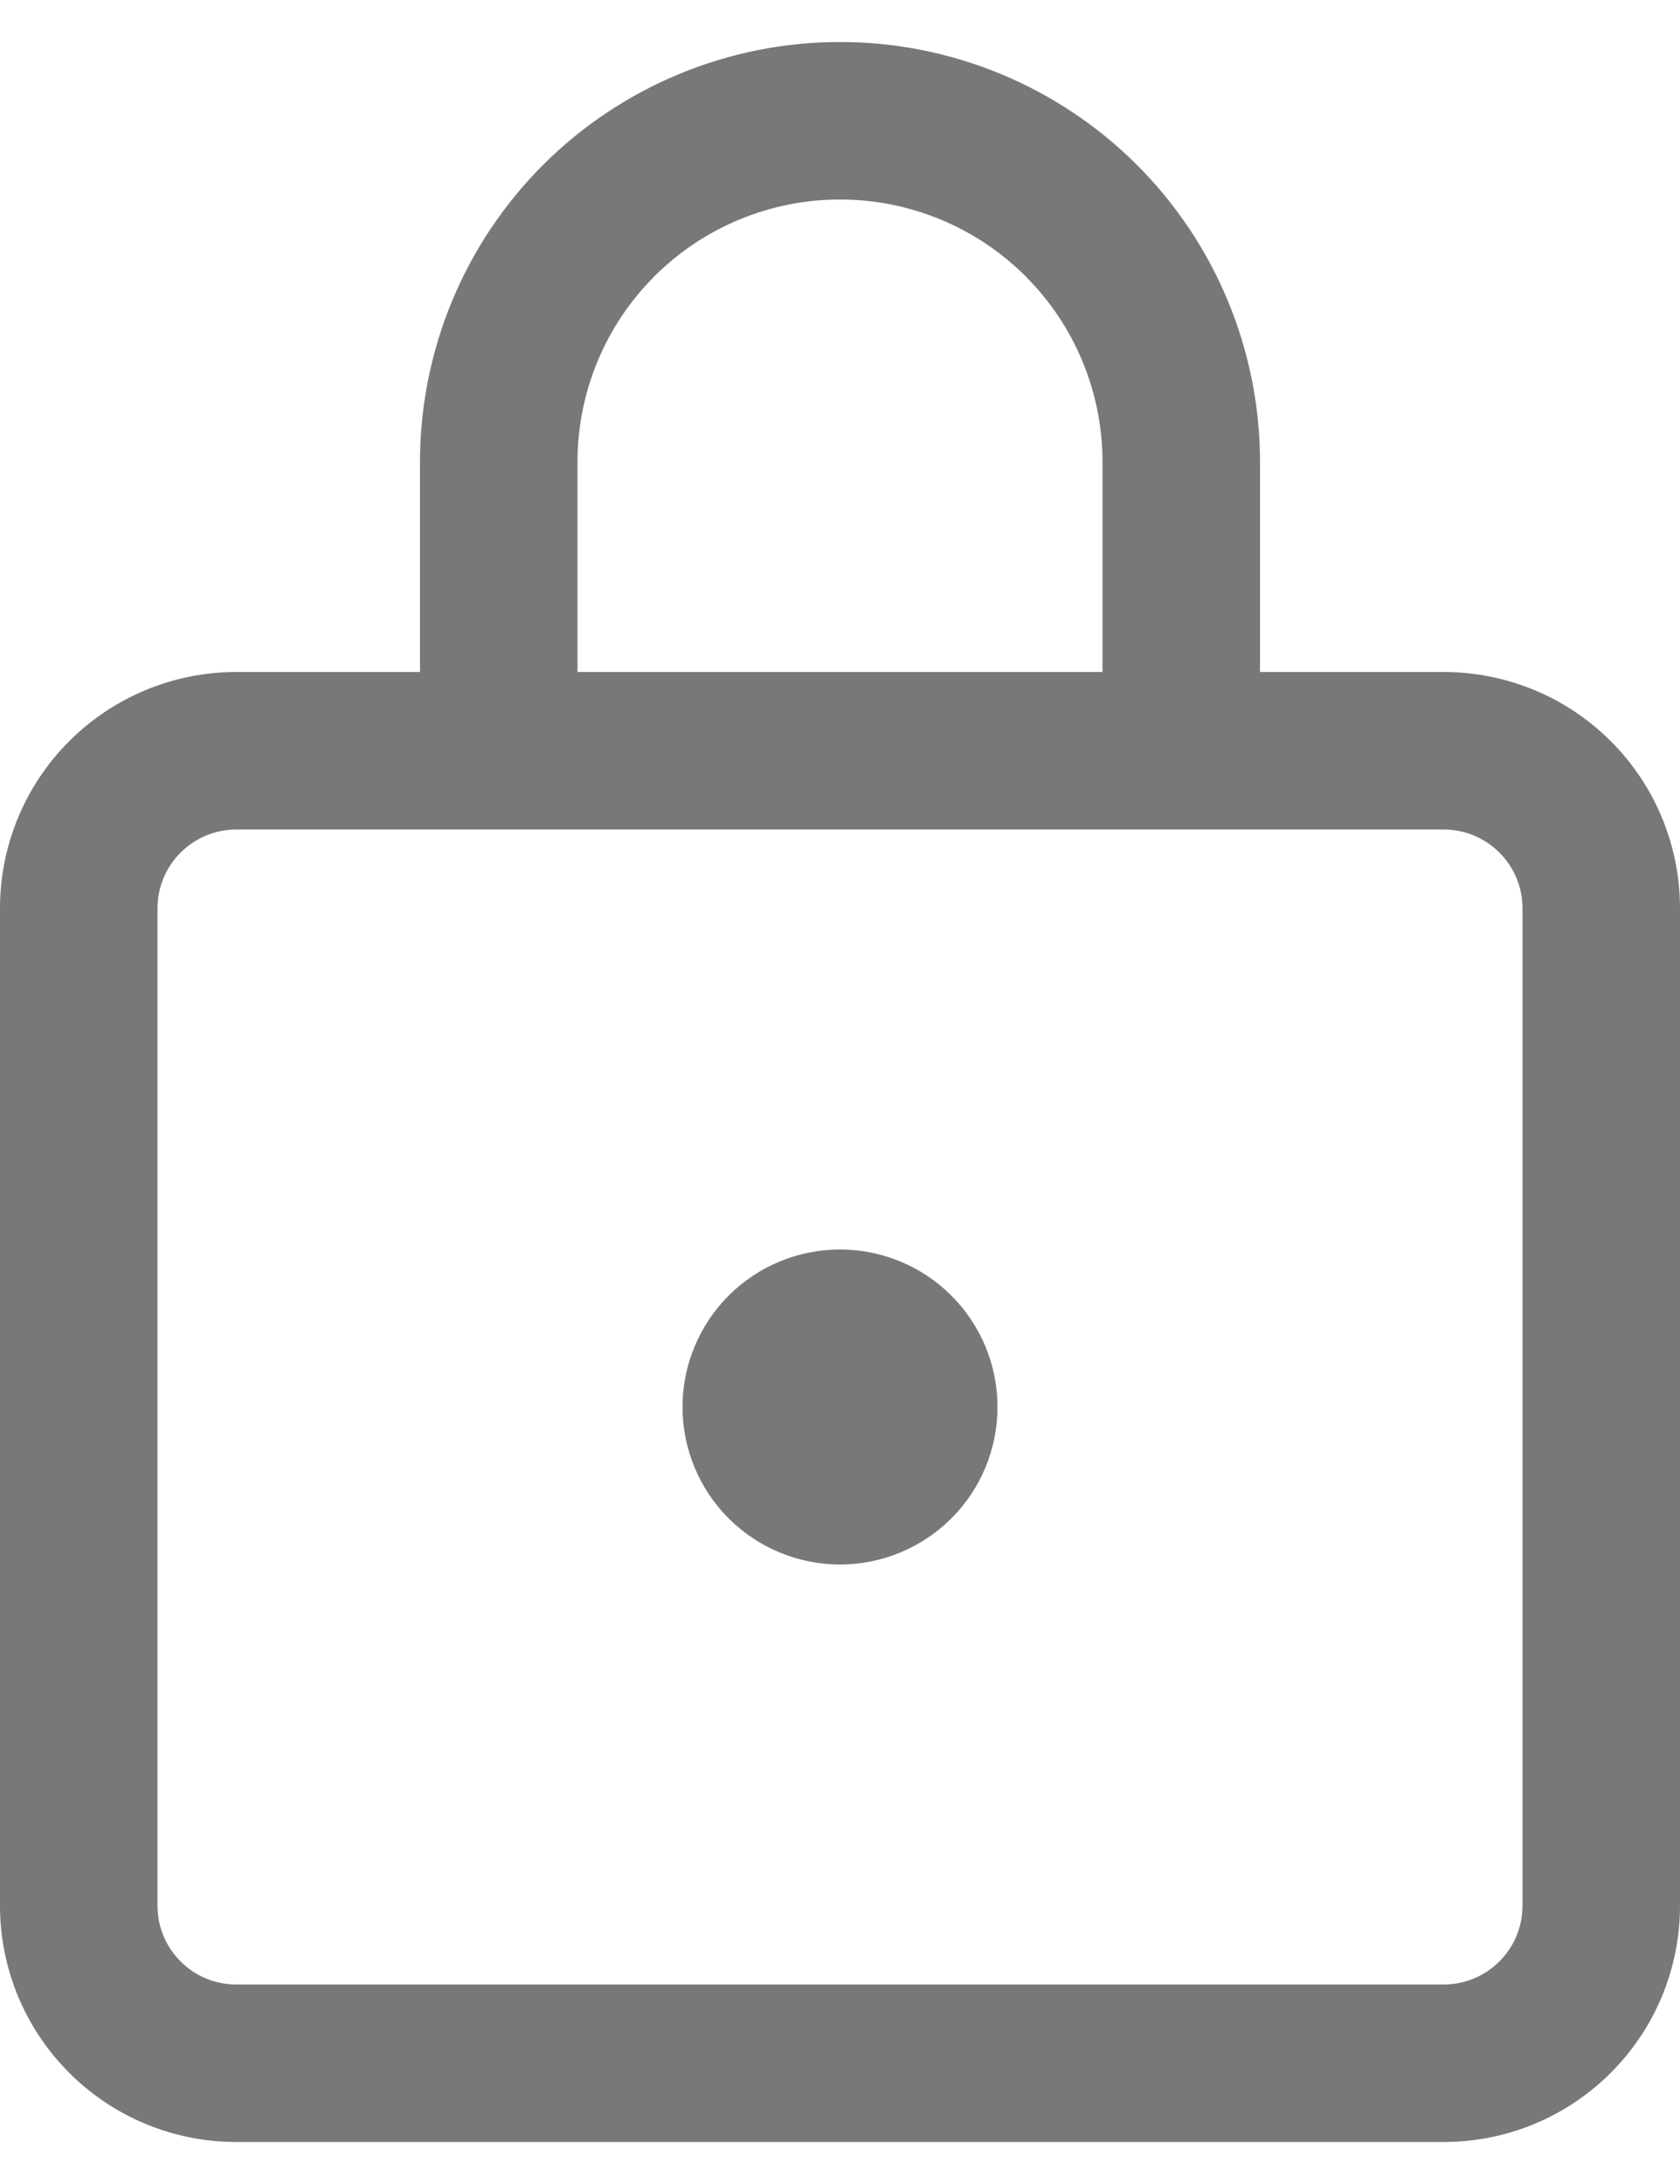 <svg width="20" height="26" viewBox="0 0 20 26" fill="none" xmlns="http://www.w3.org/2000/svg">
<path d="M10 0.5C11.326 0.5 12.598 1.027 13.536 1.964C14.473 2.902 15 4.174 15 5.5V8H17.188C17.557 8 17.923 8.073 18.264 8.214C18.605 8.355 18.915 8.563 19.176 8.824C19.437 9.085 19.645 9.395 19.786 9.736C19.927 10.077 20 10.443 20 10.812V22.688C20 23.057 19.927 23.423 19.786 23.764C19.645 24.105 19.437 24.415 19.176 24.676C18.915 24.937 18.605 25.145 18.264 25.286C17.923 25.427 17.557 25.5 17.188 25.5H2.812C2.067 25.5 1.351 25.204 0.824 24.676C0.296 24.149 0 23.433 0 22.688V10.812C0 10.067 0.296 9.351 0.824 8.824C1.351 8.296 2.067 8 2.812 8H5V5.5C5 4.174 5.527 2.902 6.464 1.964C7.402 1.027 8.674 0.5 10 0.5ZM17.188 9.875H2.812C2.564 9.875 2.325 9.974 2.15 10.15C1.974 10.325 1.875 10.564 1.875 10.812V22.688C1.875 23.205 2.295 23.625 2.812 23.625H17.188C17.436 23.625 17.675 23.526 17.85 23.35C18.026 23.175 18.125 22.936 18.125 22.688V10.812C18.125 10.564 18.026 10.325 17.85 10.15C17.675 9.974 17.436 9.875 17.188 9.875ZM10 14.875C10.497 14.875 10.974 15.072 11.326 15.424C11.678 15.776 11.875 16.253 11.875 16.75C11.875 17.247 11.678 17.724 11.326 18.076C10.974 18.427 10.497 18.625 10 18.625C9.503 18.625 9.026 18.427 8.674 18.076C8.323 17.724 8.125 17.247 8.125 16.75C8.125 16.253 8.323 15.776 8.674 15.424C9.026 15.072 9.503 14.875 10 14.875ZM10 2.375C9.171 2.375 8.376 2.704 7.79 3.29C7.204 3.876 6.875 4.671 6.875 5.5V8H13.125V5.5C13.125 4.671 12.796 3.876 12.21 3.29C11.624 2.704 10.829 2.375 10 2.375Z" fill="#787878"/>
</svg>
